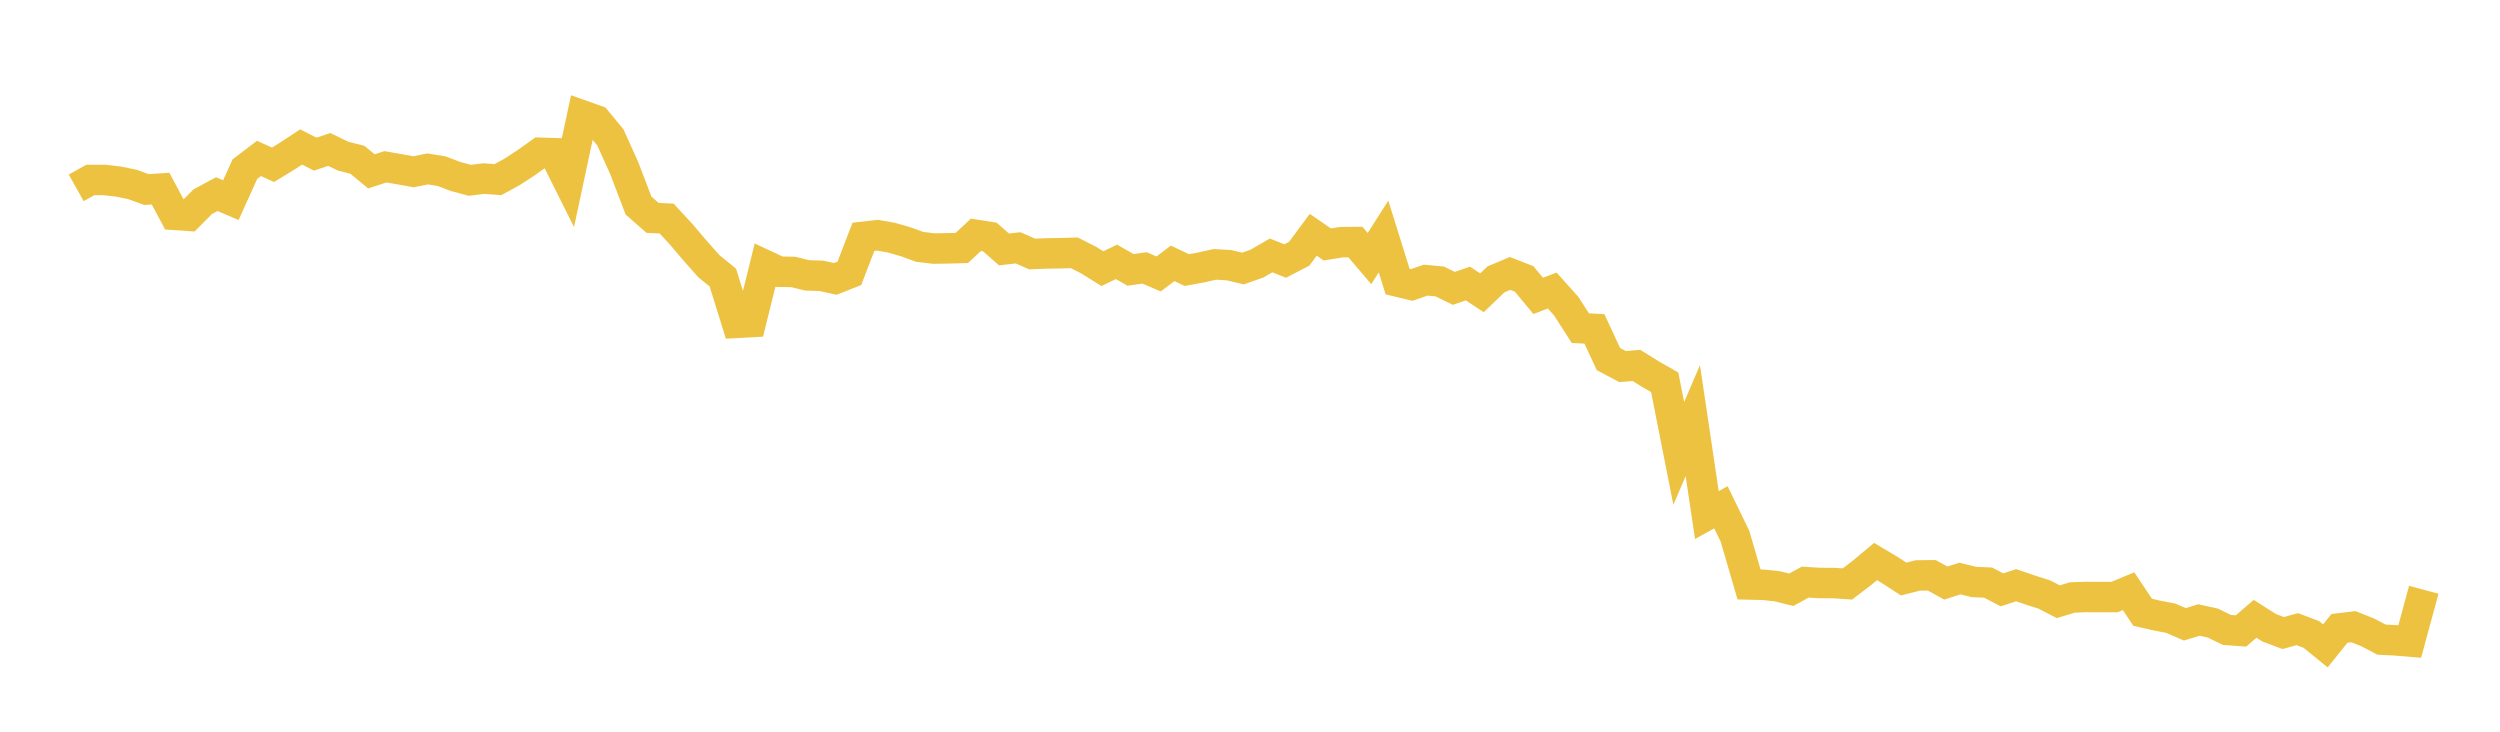 <svg width="164" height="48" xmlns="http://www.w3.org/2000/svg" xmlns:xlink="http://www.w3.org/1999/xlink"><path fill="none" stroke="rgb(237,194,64)" stroke-width="2" d="M5,12.324L5.922,11.807L6.844,11.804L7.766,11.911L8.689,12.101L9.611,12.435L10.533,12.373L11.455,14.097L12.377,14.158L13.299,13.231L14.222,12.736L15.144,13.13L16.066,11.094L16.988,10.392L17.91,10.811L18.832,10.246L19.754,9.64L20.677,10.112L21.599,9.804L22.521,10.249L23.443,10.48L24.365,11.24L25.287,10.942L26.21,11.103L27.132,11.269L28.054,11.08L28.976,11.232L29.898,11.582L30.82,11.828L31.743,11.716L32.665,11.783L33.587,11.28L34.509,10.68L35.431,10.022L36.353,10.05L37.275,11.894L38.198,7.572L39.12,7.9L40.042,9.014L40.964,11.065L41.886,13.485L42.808,14.294L43.731,14.337L44.653,15.333L45.575,16.415L46.497,17.458L47.419,18.209L48.341,21.177L49.263,21.127L50.186,17.393L51.108,17.825L52.03,17.839L52.952,18.065L53.874,18.094L54.796,18.296L55.719,17.933L56.641,15.534L57.563,15.429L58.485,15.593L59.407,15.857L60.329,16.193L61.251,16.305L62.174,16.292L63.096,16.266L64.018,15.405L64.94,15.551L65.862,16.363L66.784,16.257L67.707,16.661L68.629,16.626L69.551,16.612L70.473,16.584L71.395,17.051L72.317,17.625L73.24,17.177L74.162,17.705L75.084,17.575L76.006,17.971L76.928,17.275L77.85,17.718L78.772,17.549L79.695,17.342L80.617,17.396L81.539,17.614L82.461,17.29L83.383,16.755L84.305,17.124L85.228,16.646L86.15,15.401L87.072,16.037L87.994,15.887L88.916,15.881L89.838,16.962L90.76,15.514L91.683,18.472L92.605,18.694L93.527,18.377L94.449,18.464L95.371,18.917L96.293,18.599L97.216,19.208L98.138,18.325L99.06,17.937L99.982,18.296L100.904,19.41L101.826,19.059L102.749,20.09L103.671,21.528L104.593,21.574L105.515,23.558L106.437,24.047L107.359,23.973L108.281,24.551L109.204,25.077L110.126,29.746L111.048,27.59L111.97,33.787L112.892,33.279L113.814,35.173L114.737,38.34L115.659,38.361L116.581,38.458L117.503,38.688L118.425,38.187L119.347,38.245L120.269,38.246L121.192,38.308L122.114,37.604L123.036,36.836L123.958,37.385L124.88,37.985L125.802,37.75L126.725,37.741L127.647,38.25L128.569,37.952L129.491,38.179L130.413,38.217L131.335,38.694L132.257,38.388L133.18,38.705L134.102,38.999L135.024,39.474L135.946,39.194L136.868,39.162L137.79,39.167L138.713,39.166L139.635,38.783L140.557,40.166L141.479,40.376L142.401,40.555L143.323,40.955L144.246,40.672L145.168,40.875L146.09,41.325L147.012,41.39L147.934,40.594L148.856,41.182L149.778,41.527L150.701,41.272L151.623,41.62L152.545,42.371L153.467,41.222L154.389,41.112L155.311,41.48L156.234,41.961L157.156,42.007L158.078,42.085L159,38.689"></path></svg>